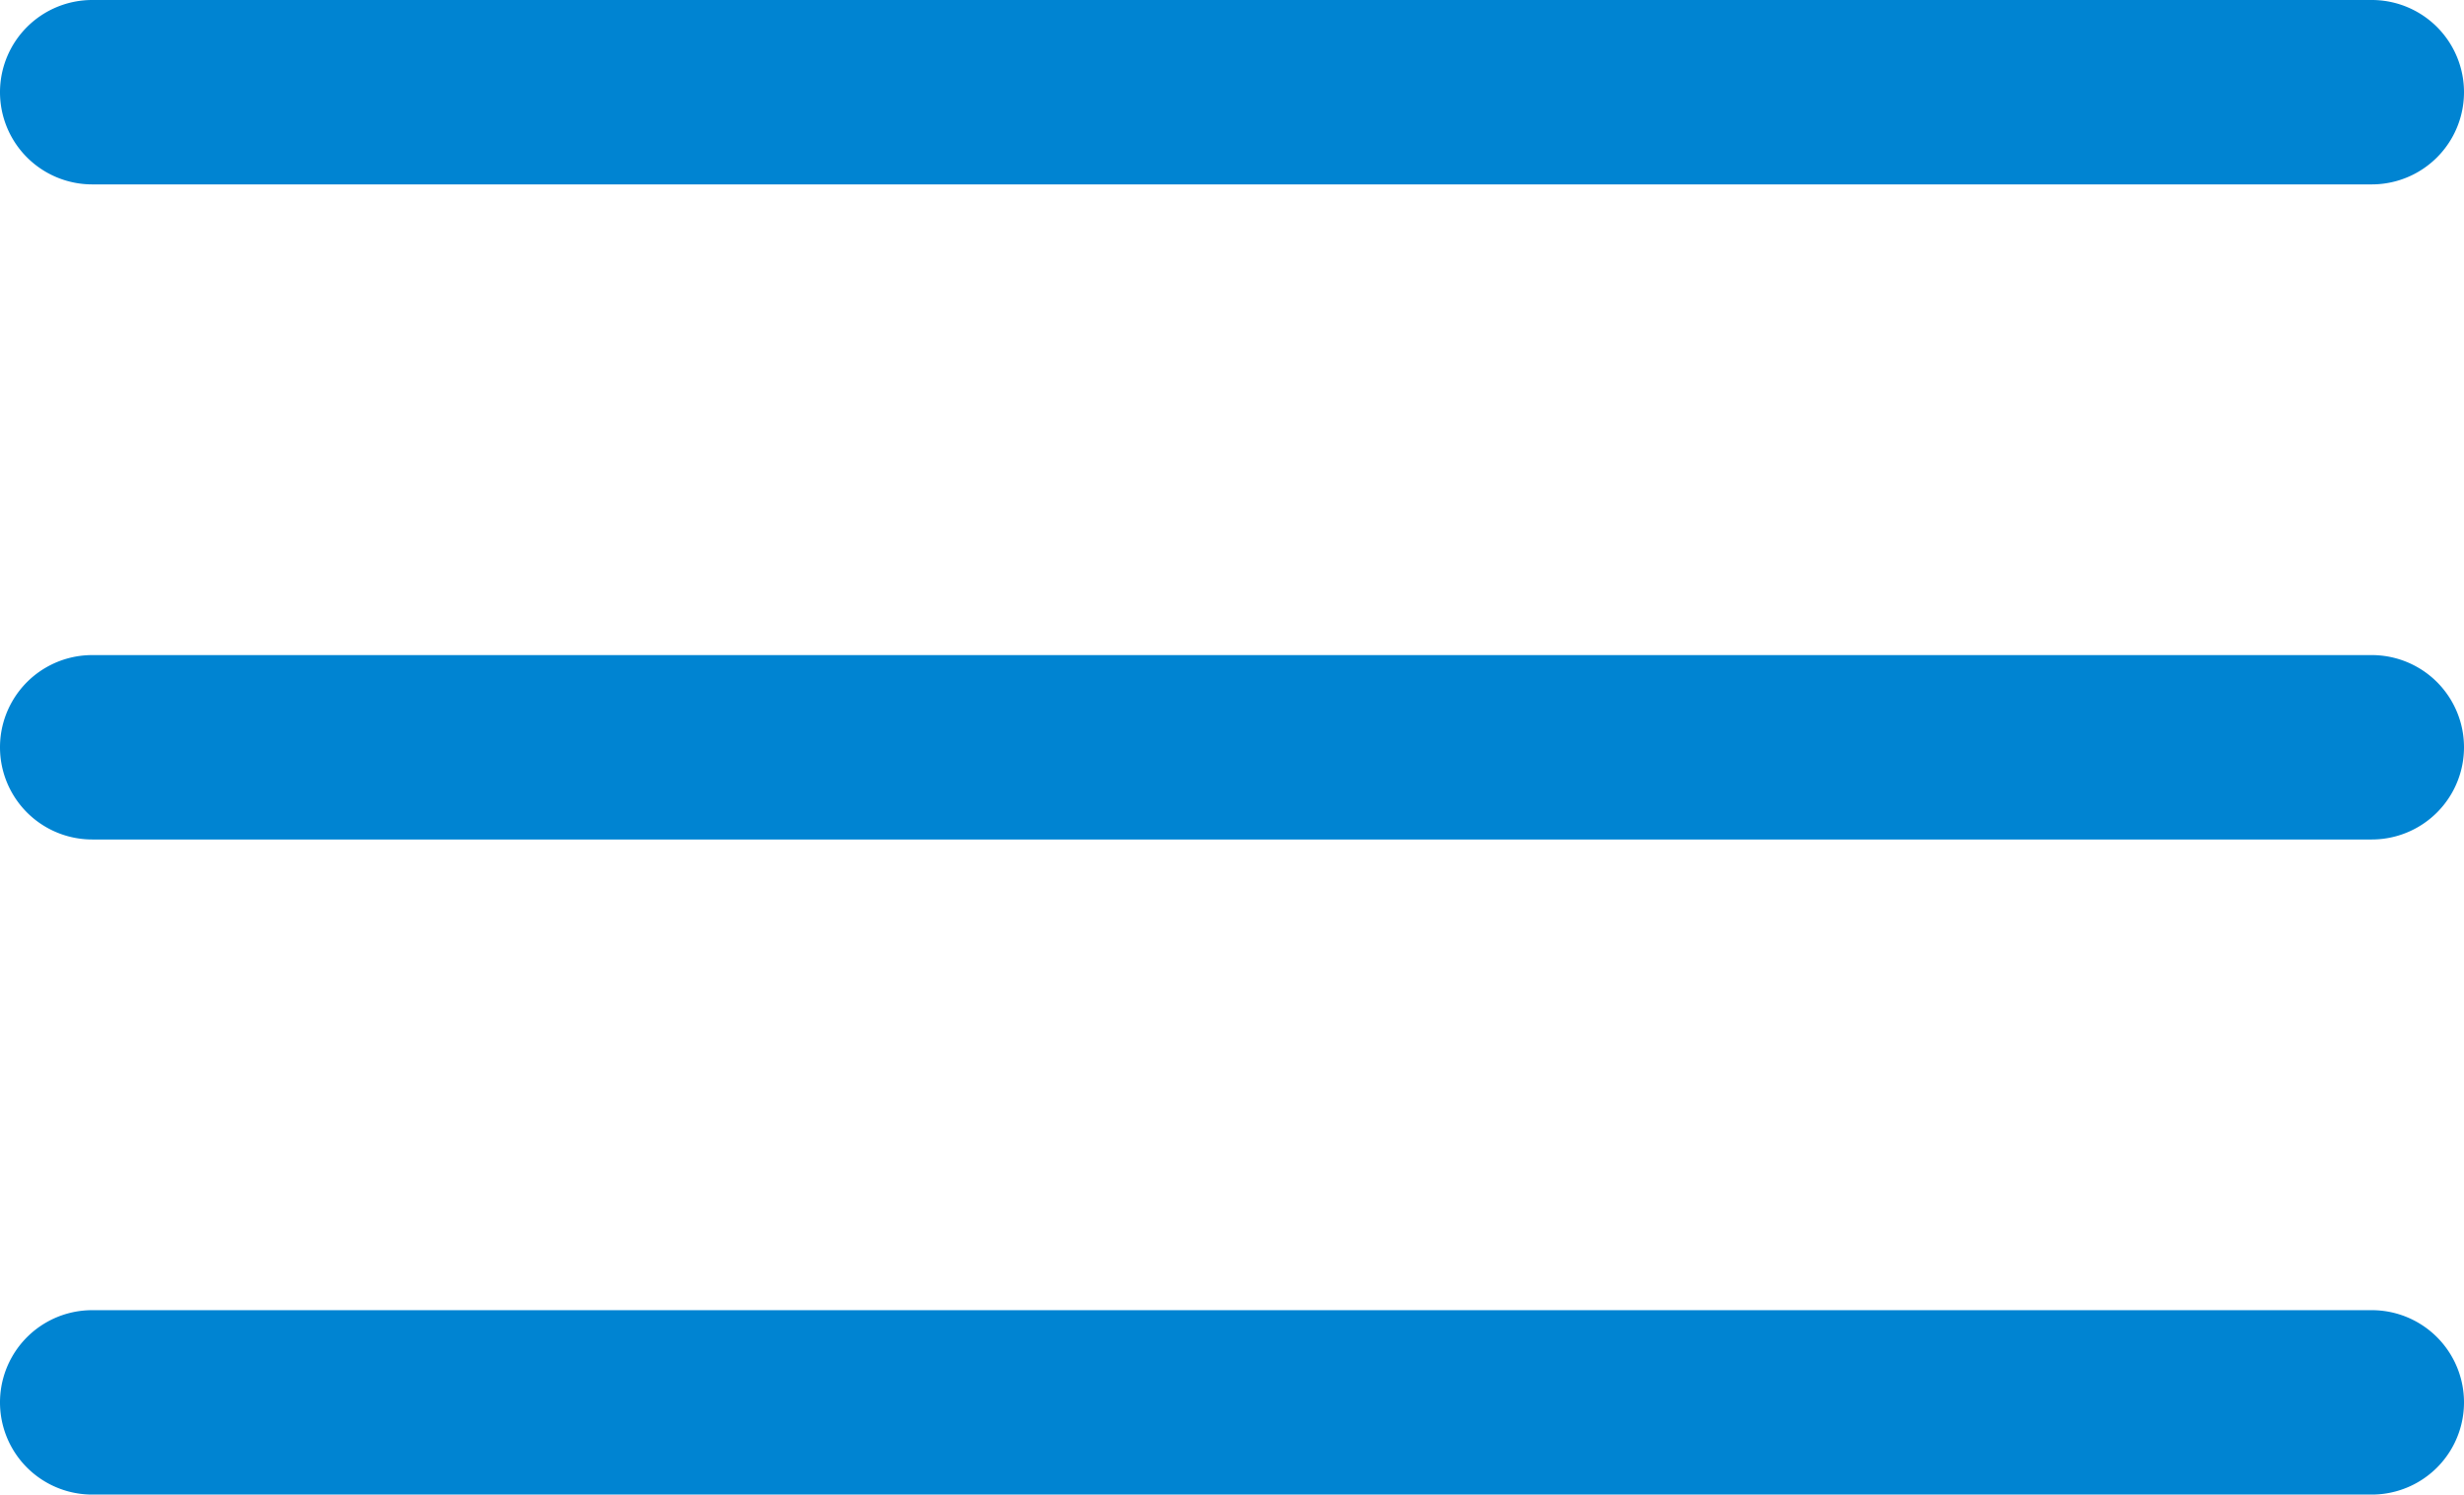 <svg id="Layer_9" data-name="Layer 1" xmlns="http://www.w3.org/2000/svg" viewBox="0 0 40.084 24.316">
	<defs>
		<style>#Layer_9 .cls-1{fill:#0084d2;}</style>
	</defs>
	<title>menuresponsive</title>
	<path class="cls-1" d="M5102.543,58.038a1.5,1.5,0,0,1,1.5-1.5h37.084a1.5,1.5,0,0,1,0,3h-37.084A1.5,1.5,0,0,1,5102.543,58.038Zm38.584,9.158h-37.084a1.5,1.5,0,0,0,0,3h37.084A1.5,1.5,0,0,0,5141.127,67.196Zm0,10.658h-37.084a1.5,1.5,0,0,0,0,3h37.084A1.5,1.5,0,0,0,5141.127,77.854Z" transform="translate(-5102.543 -56.538)"/>
</svg>